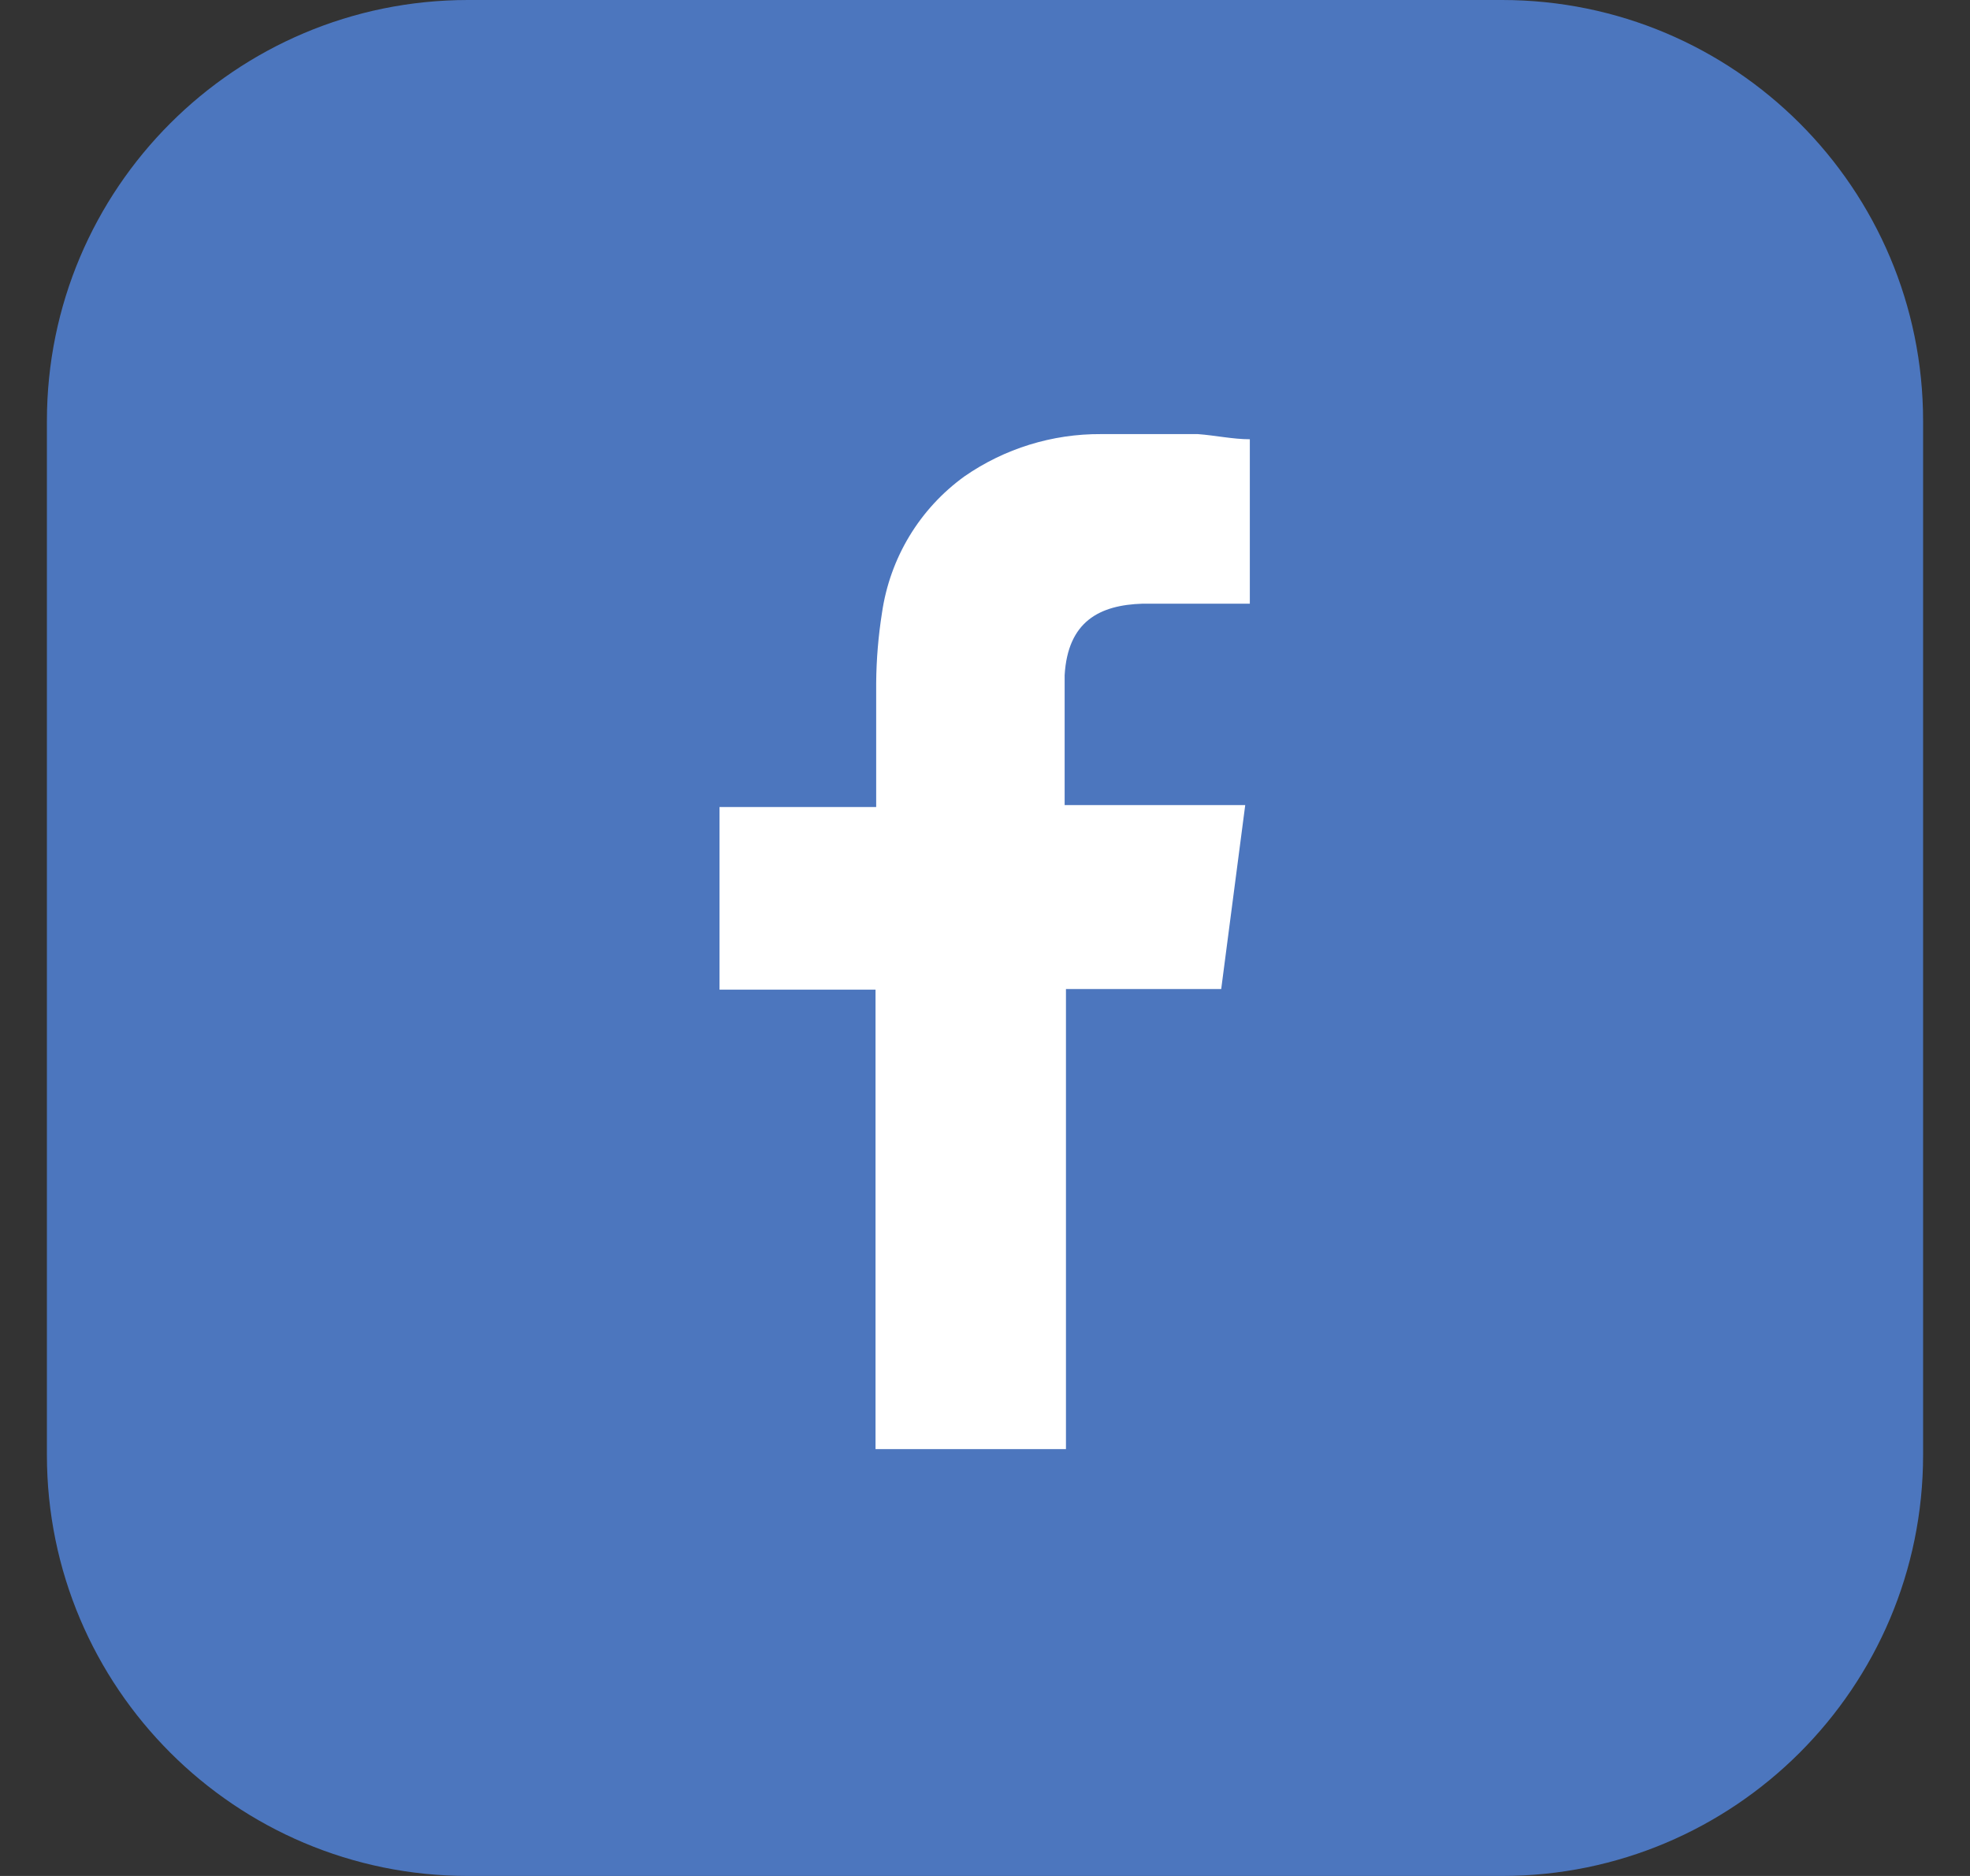 <svg width="21" height="20" viewBox="0 0 21 20" fill="none" xmlns="http://www.w3.org/2000/svg">
<rect x="0" y="0" width="21" height="20" fill="#333333" stroke="none"/>
<g clip-path="url(#clip0_364_1620)">
<path d="M16.011 0H4.989C2.51 0 0.5 2.01 0.5 4.489V15.511C0.5 17.99 2.51 20 4.989 20H16.011C18.49 20 20.5 17.99 20.5 15.511V4.489C20.5 2.01 18.49 0 16.011 0Z" fill="#4C76BE"/>
<path fill-rule="evenodd" clip-rule="evenodd" d="M12.18 6.436H13.323V4.683C13.143 4.683 12.956 4.642 12.769 4.628H11.736C11.217 4.625 10.709 4.782 10.282 5.078C10.045 5.249 9.845 5.466 9.694 5.716C9.543 5.966 9.444 6.244 9.402 6.533C9.363 6.78 9.342 7.03 9.34 7.281V8.604H7.67V10.551H9.333V15.449H11.363V10.544H13.018L13.274 8.583H11.349V7.198C11.383 6.623 11.723 6.45 12.18 6.436Z" fill="white"/>
</g>
<defs>
<clipPath id="clip0_364_1620">
<rect width="20" height="20" fill="white" transform="translate(0.5)"/>
</clipPath>
</defs>
</svg>

